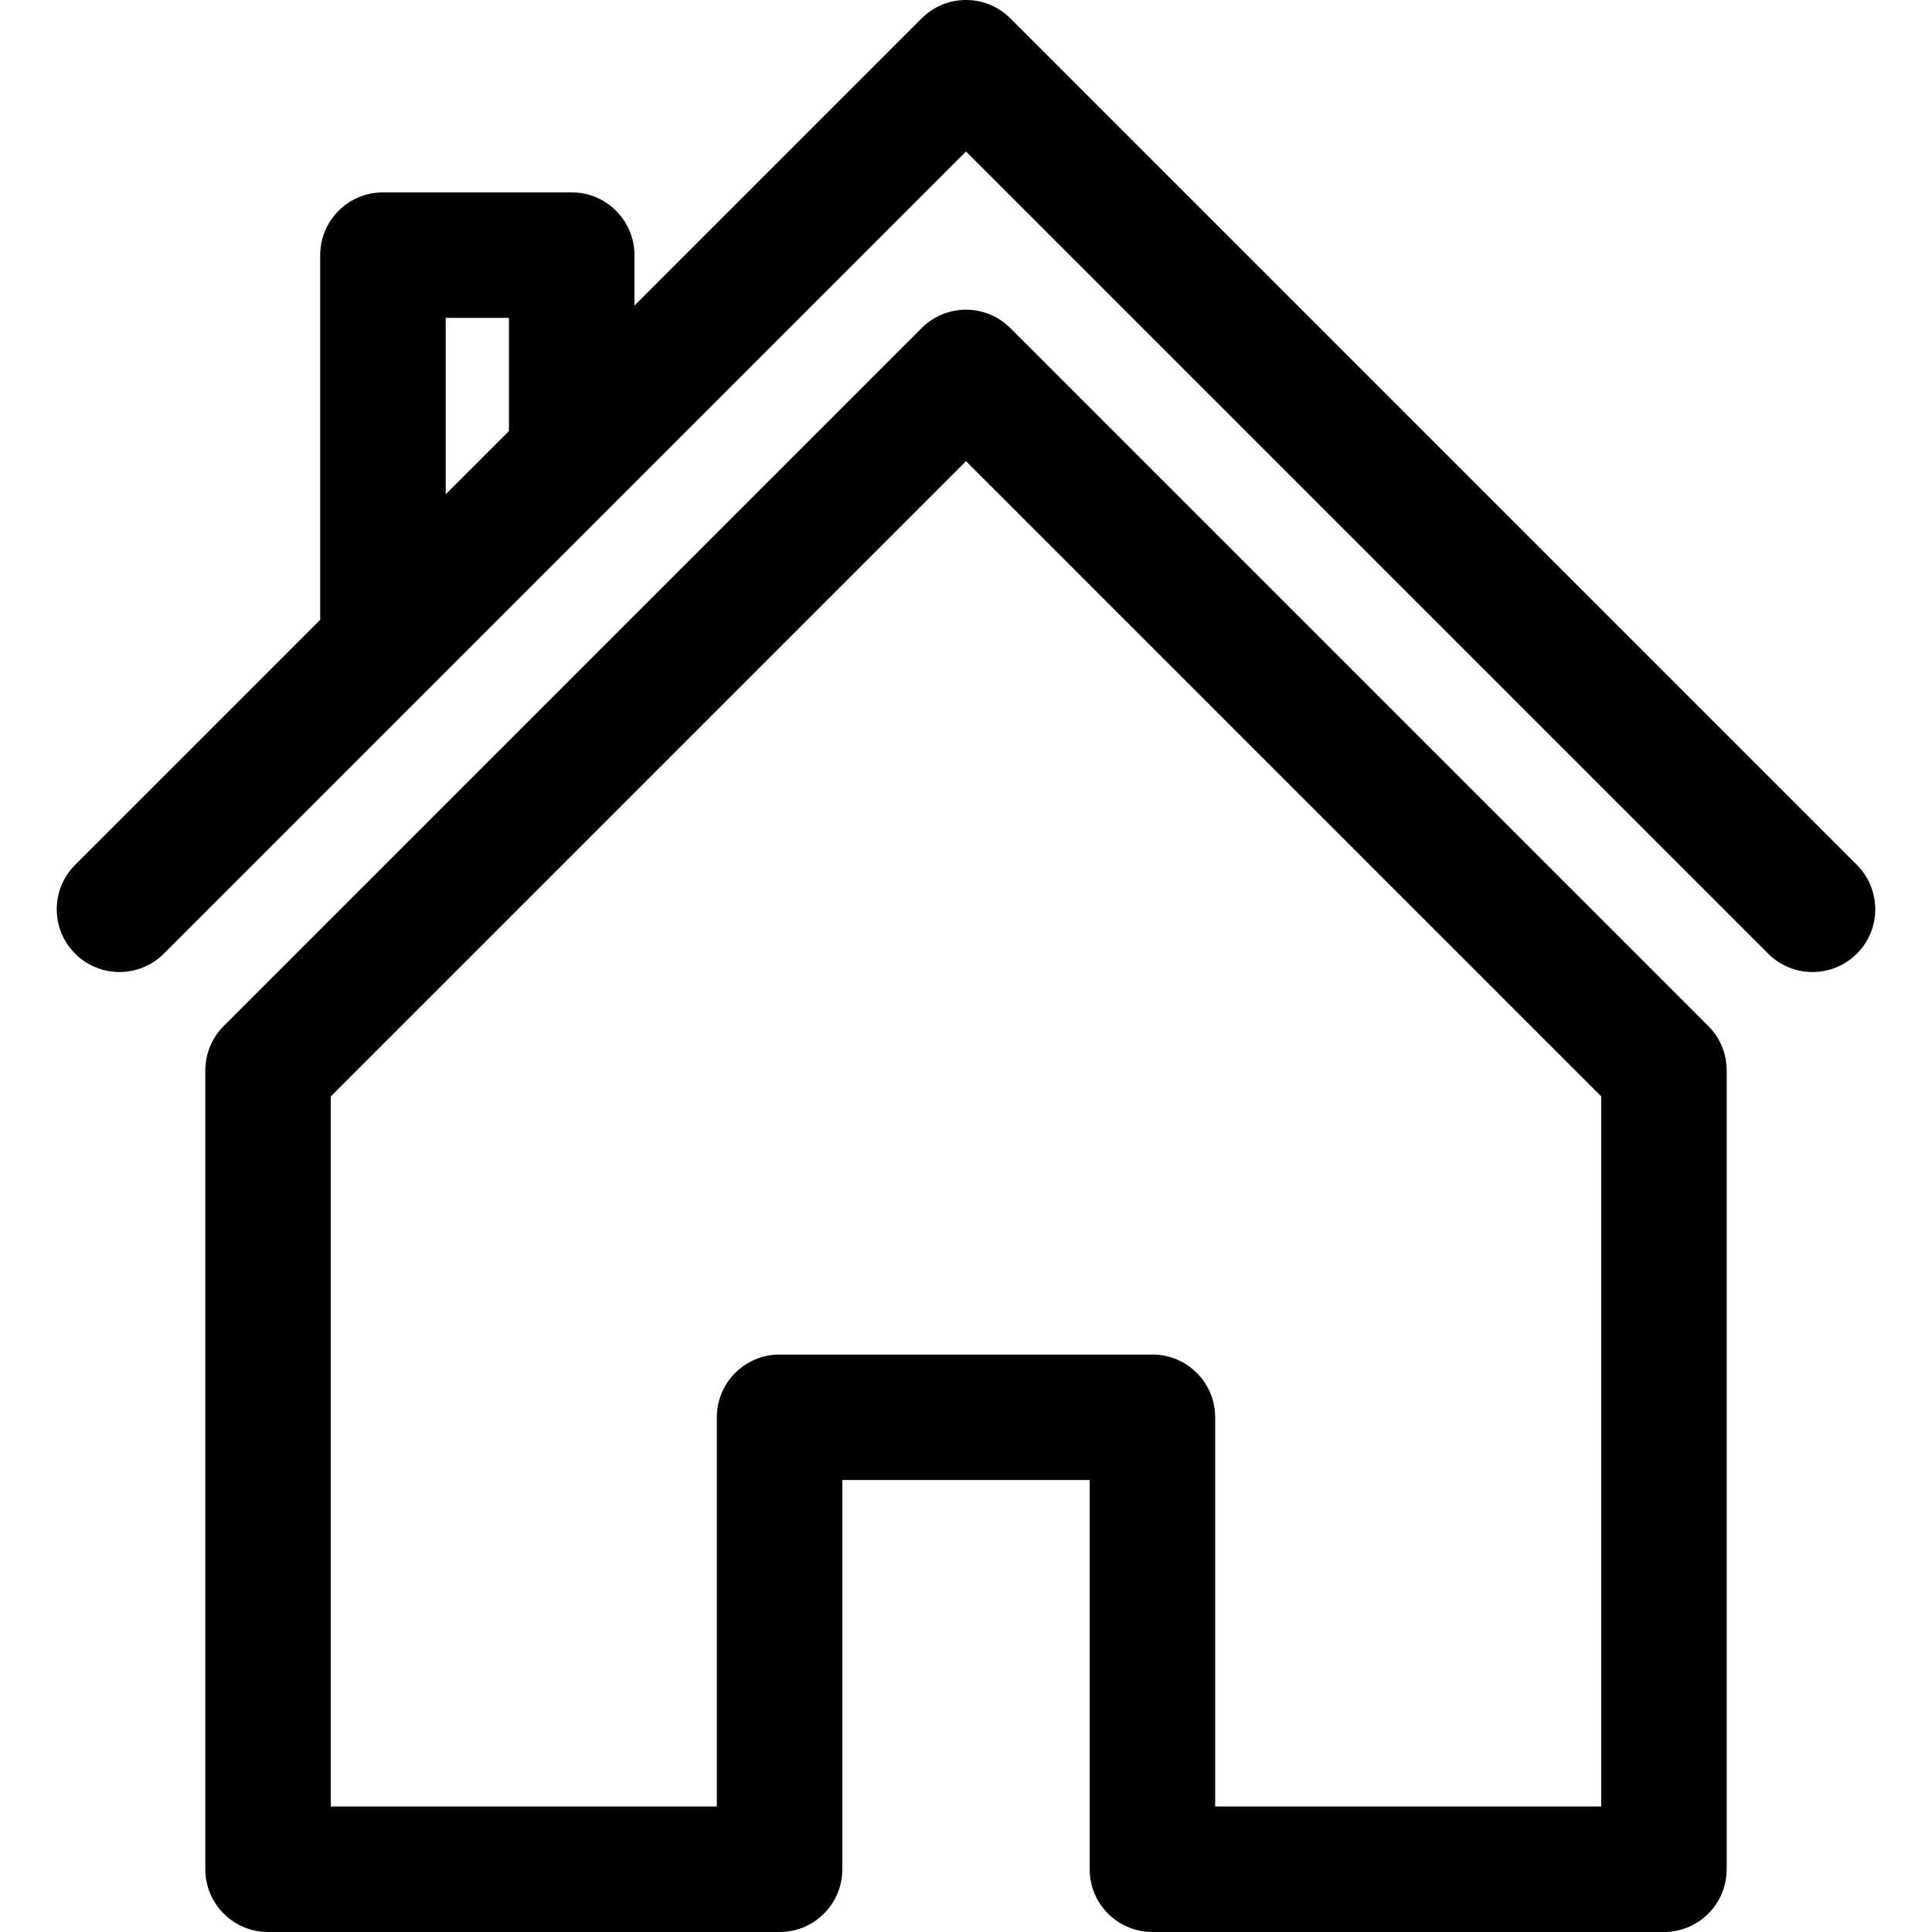 <?xml version="1.0" encoding="iso-8859-1"?>
<!-- Generator: Adobe Illustrator 18.0.0, SVG Export Plug-In . SVG Version: 6.00 Build 0)  -->
<!DOCTYPE svg PUBLIC "-//W3C//DTD SVG 1.1//EN" "http://www.w3.org/Graphics/SVG/1.1/DTD/svg11.dtd">
<svg version="1.1" id="Capa_1" xmlns="http://www.w3.org/2000/svg" xmlns:xlink="http://www.w3.org/1999/xlink" x="0px" y="0px"
	 viewBox="0 0 277.112 277.112" style="enable-background:new 0 0 277.112 277.112;" xml:space="preserve">
<g>
	<path d="M266.339,124.055L144.92,2.636c-3.515-3.515-9.213-3.515-12.728,0L91,43.828v-7.232c0-4.971-4.029-9-9-9H54.928
		c-4.971,0-9,4.029-9,9v52.305l-35.154,35.154c-3.515,3.515-3.515,9.213,0,12.728c3.515,3.515,9.213,3.515,12.728,0L138.556,21.728
		l115.055,115.055c1.757,1.757,4.061,2.636,6.364,2.636s4.606-0.879,6.364-2.636C269.854,133.268,269.854,127.57,266.339,124.055z
		 M63.928,45.595H73v16.232l-9.073,9.073V45.595z"/>
	<path d="M144.92,47.058c-3.515-3.515-9.213-3.515-12.728,0L32.084,147.166c-1.688,1.688-2.636,3.977-2.636,6.364v114.582
		c0,4.971,4.029,9,9,9h73.369c4.971,0,9-4.029,9-9v-55.826h35.479l0,55.826c0,4.971,4.029,9,9,9h73.368c4.971,0,9-4.029,9-9V153.53
		c0-2.387-0.948-4.676-2.636-6.364L144.92,47.058z M229.664,259.112h-55.368l0-55.826c0-4.971-4.029-9-9-9h-53.479
		c-4.971,0-9,4.029-9,9v55.826H47.448V157.258l91.108-91.108l91.108,91.108V259.112z"/>
</g>
<g>
</g>
<g>
</g>
<g>
</g>
<g>
</g>
<g>
</g>
<g>
</g>
<g>
</g>
<g>
</g>
<g>
</g>
<g>
</g>
<g>
</g>
<g>
</g>
<g>
</g>
<g>
</g>
<g>
</g>
</svg>
